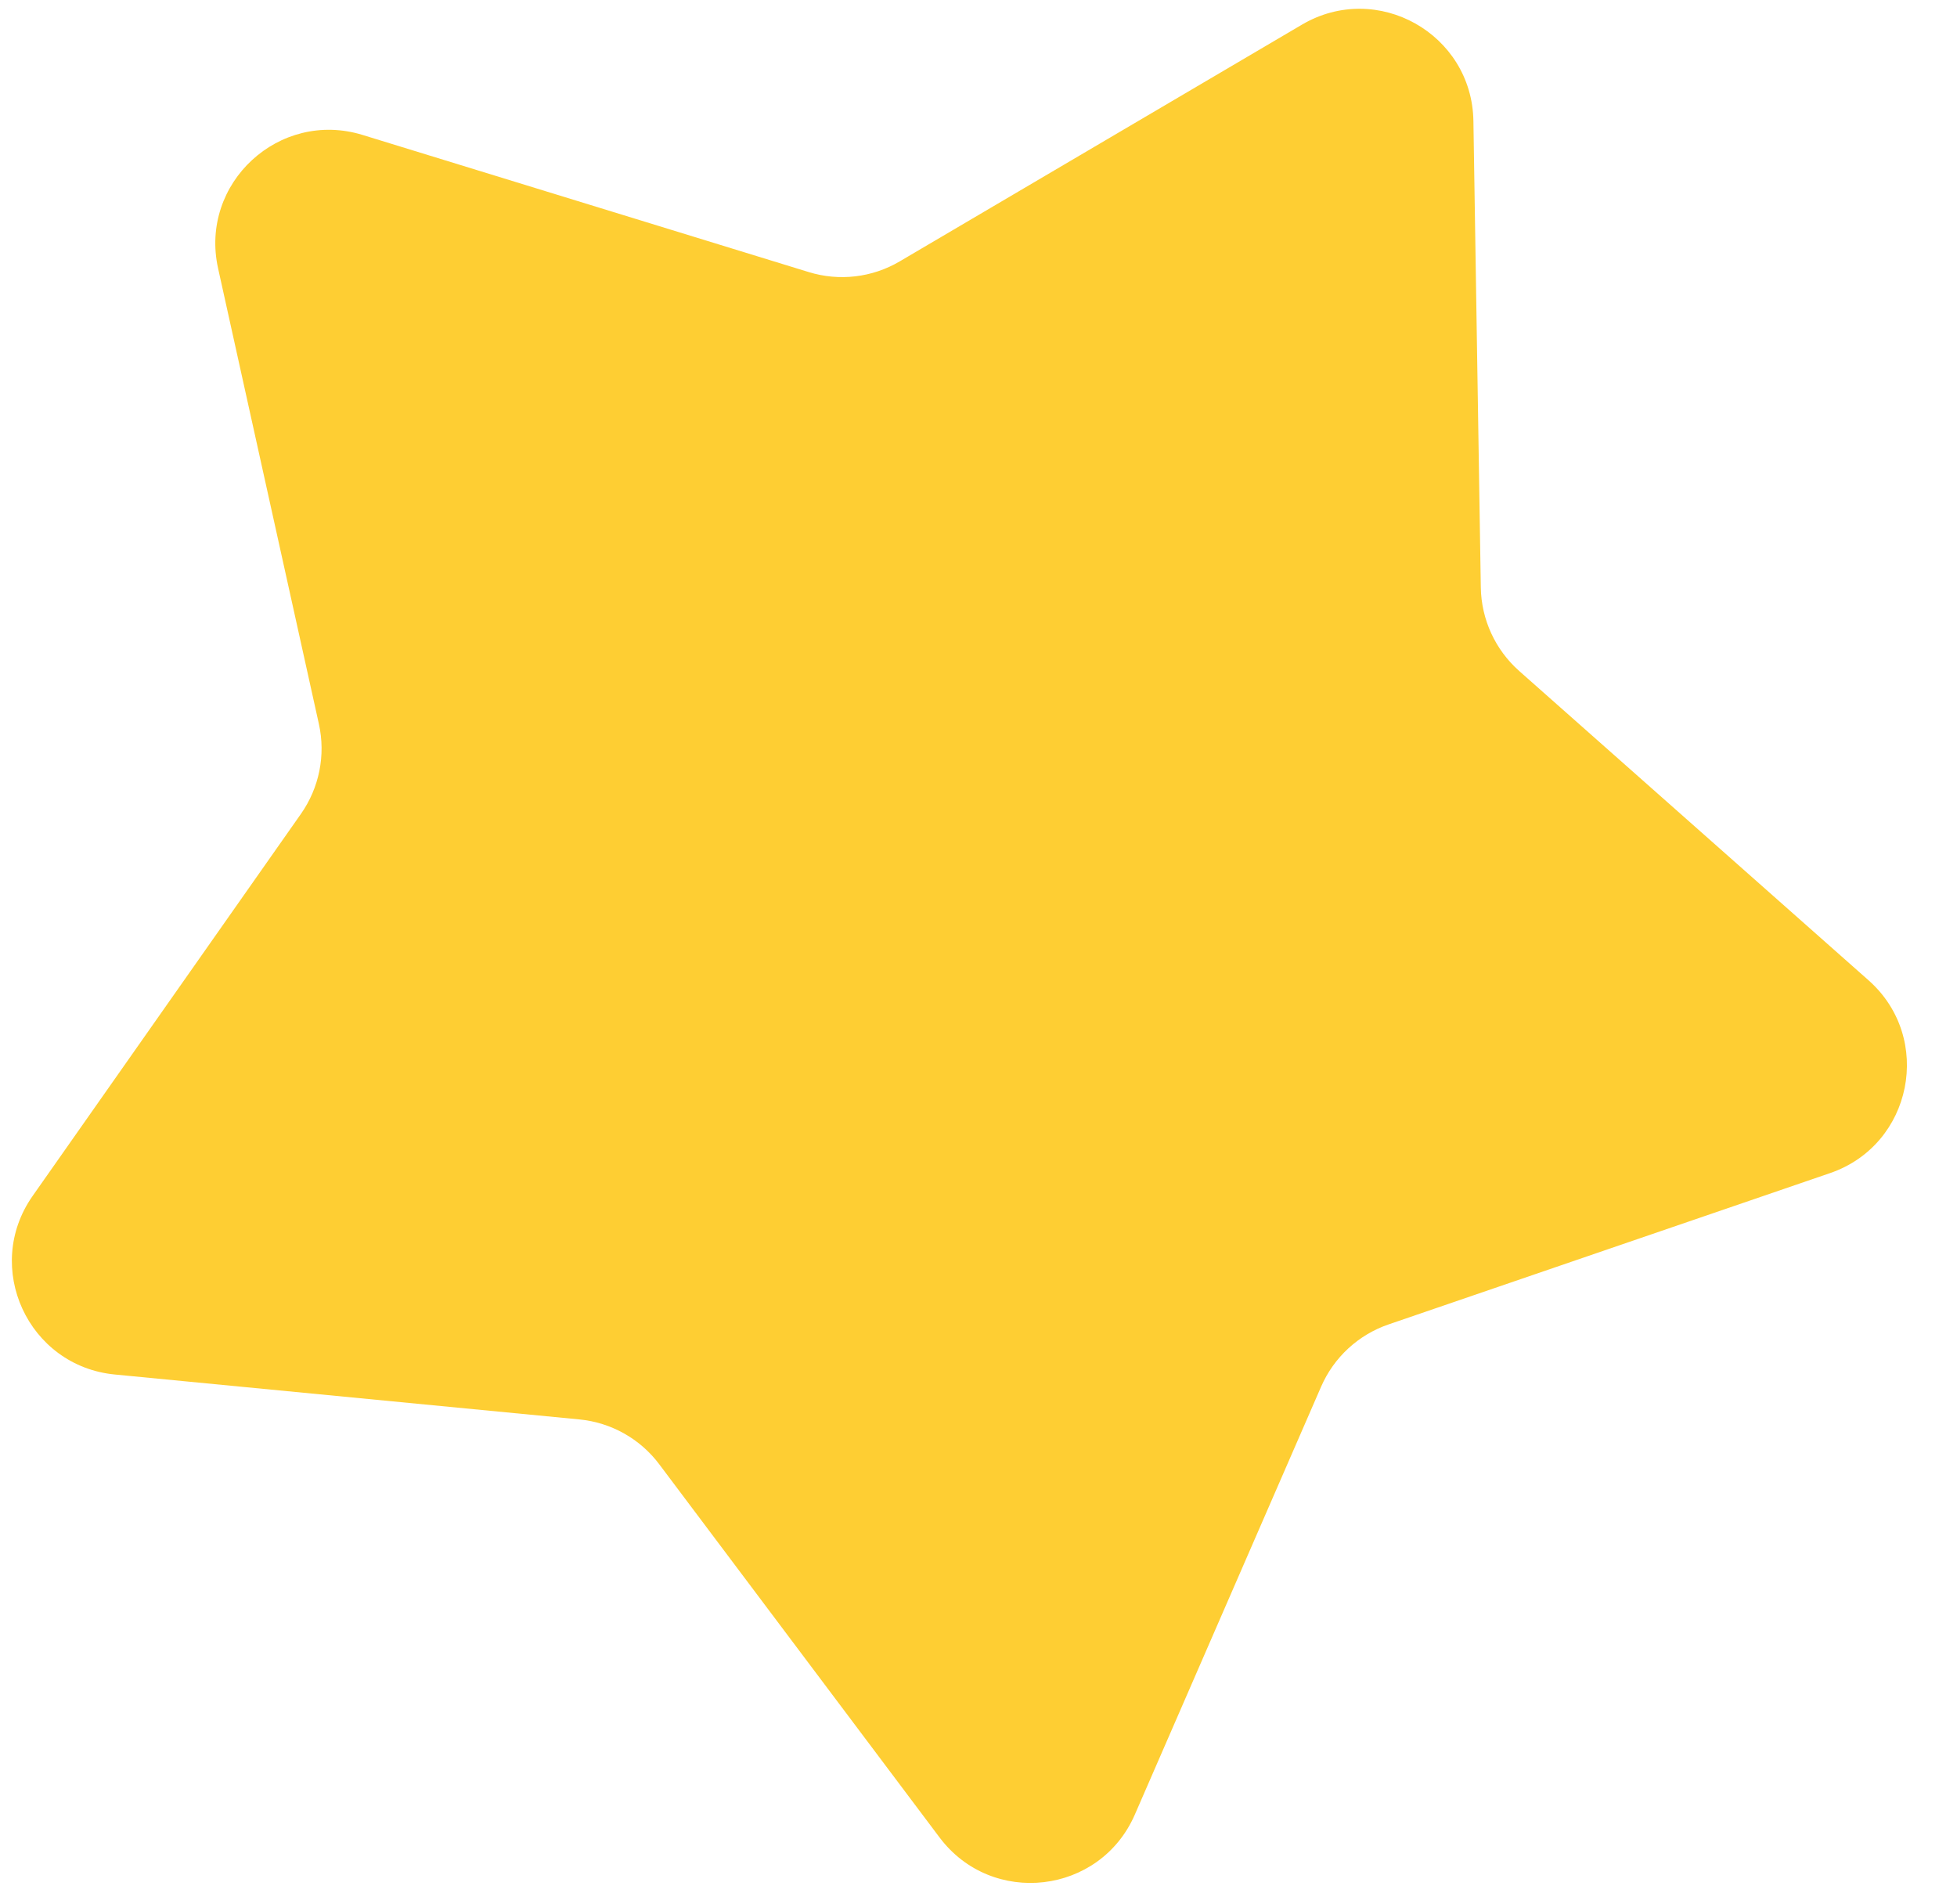 <svg width="37" height="36" viewBox="0 0 37 36" fill="none" xmlns="http://www.w3.org/2000/svg">
<path d="M35.328 18.532C36.562 19.625 36.158 21.643 34.599 22.177L26.253 25.037C25.681 25.233 25.219 25.66 24.978 26.213L21.456 34.303C20.798 35.815 18.755 36.054 17.764 34.736L12.465 27.682C12.103 27.199 11.554 26.891 10.953 26.833L2.171 25.984C0.53 25.825 -0.33 23.956 0.618 22.607L5.689 15.387C6.036 14.893 6.16 14.276 6.029 13.686L4.123 5.072C3.767 3.462 5.28 2.067 6.855 2.551L15.289 5.143C15.866 5.321 16.491 5.248 17.011 4.941L24.615 0.466C26.036 -0.37 27.83 0.638 27.857 2.286L27.997 11.107C28.007 11.711 28.27 12.283 28.722 12.684L35.328 18.532Z" fill="#FECE33"/>
</svg>
